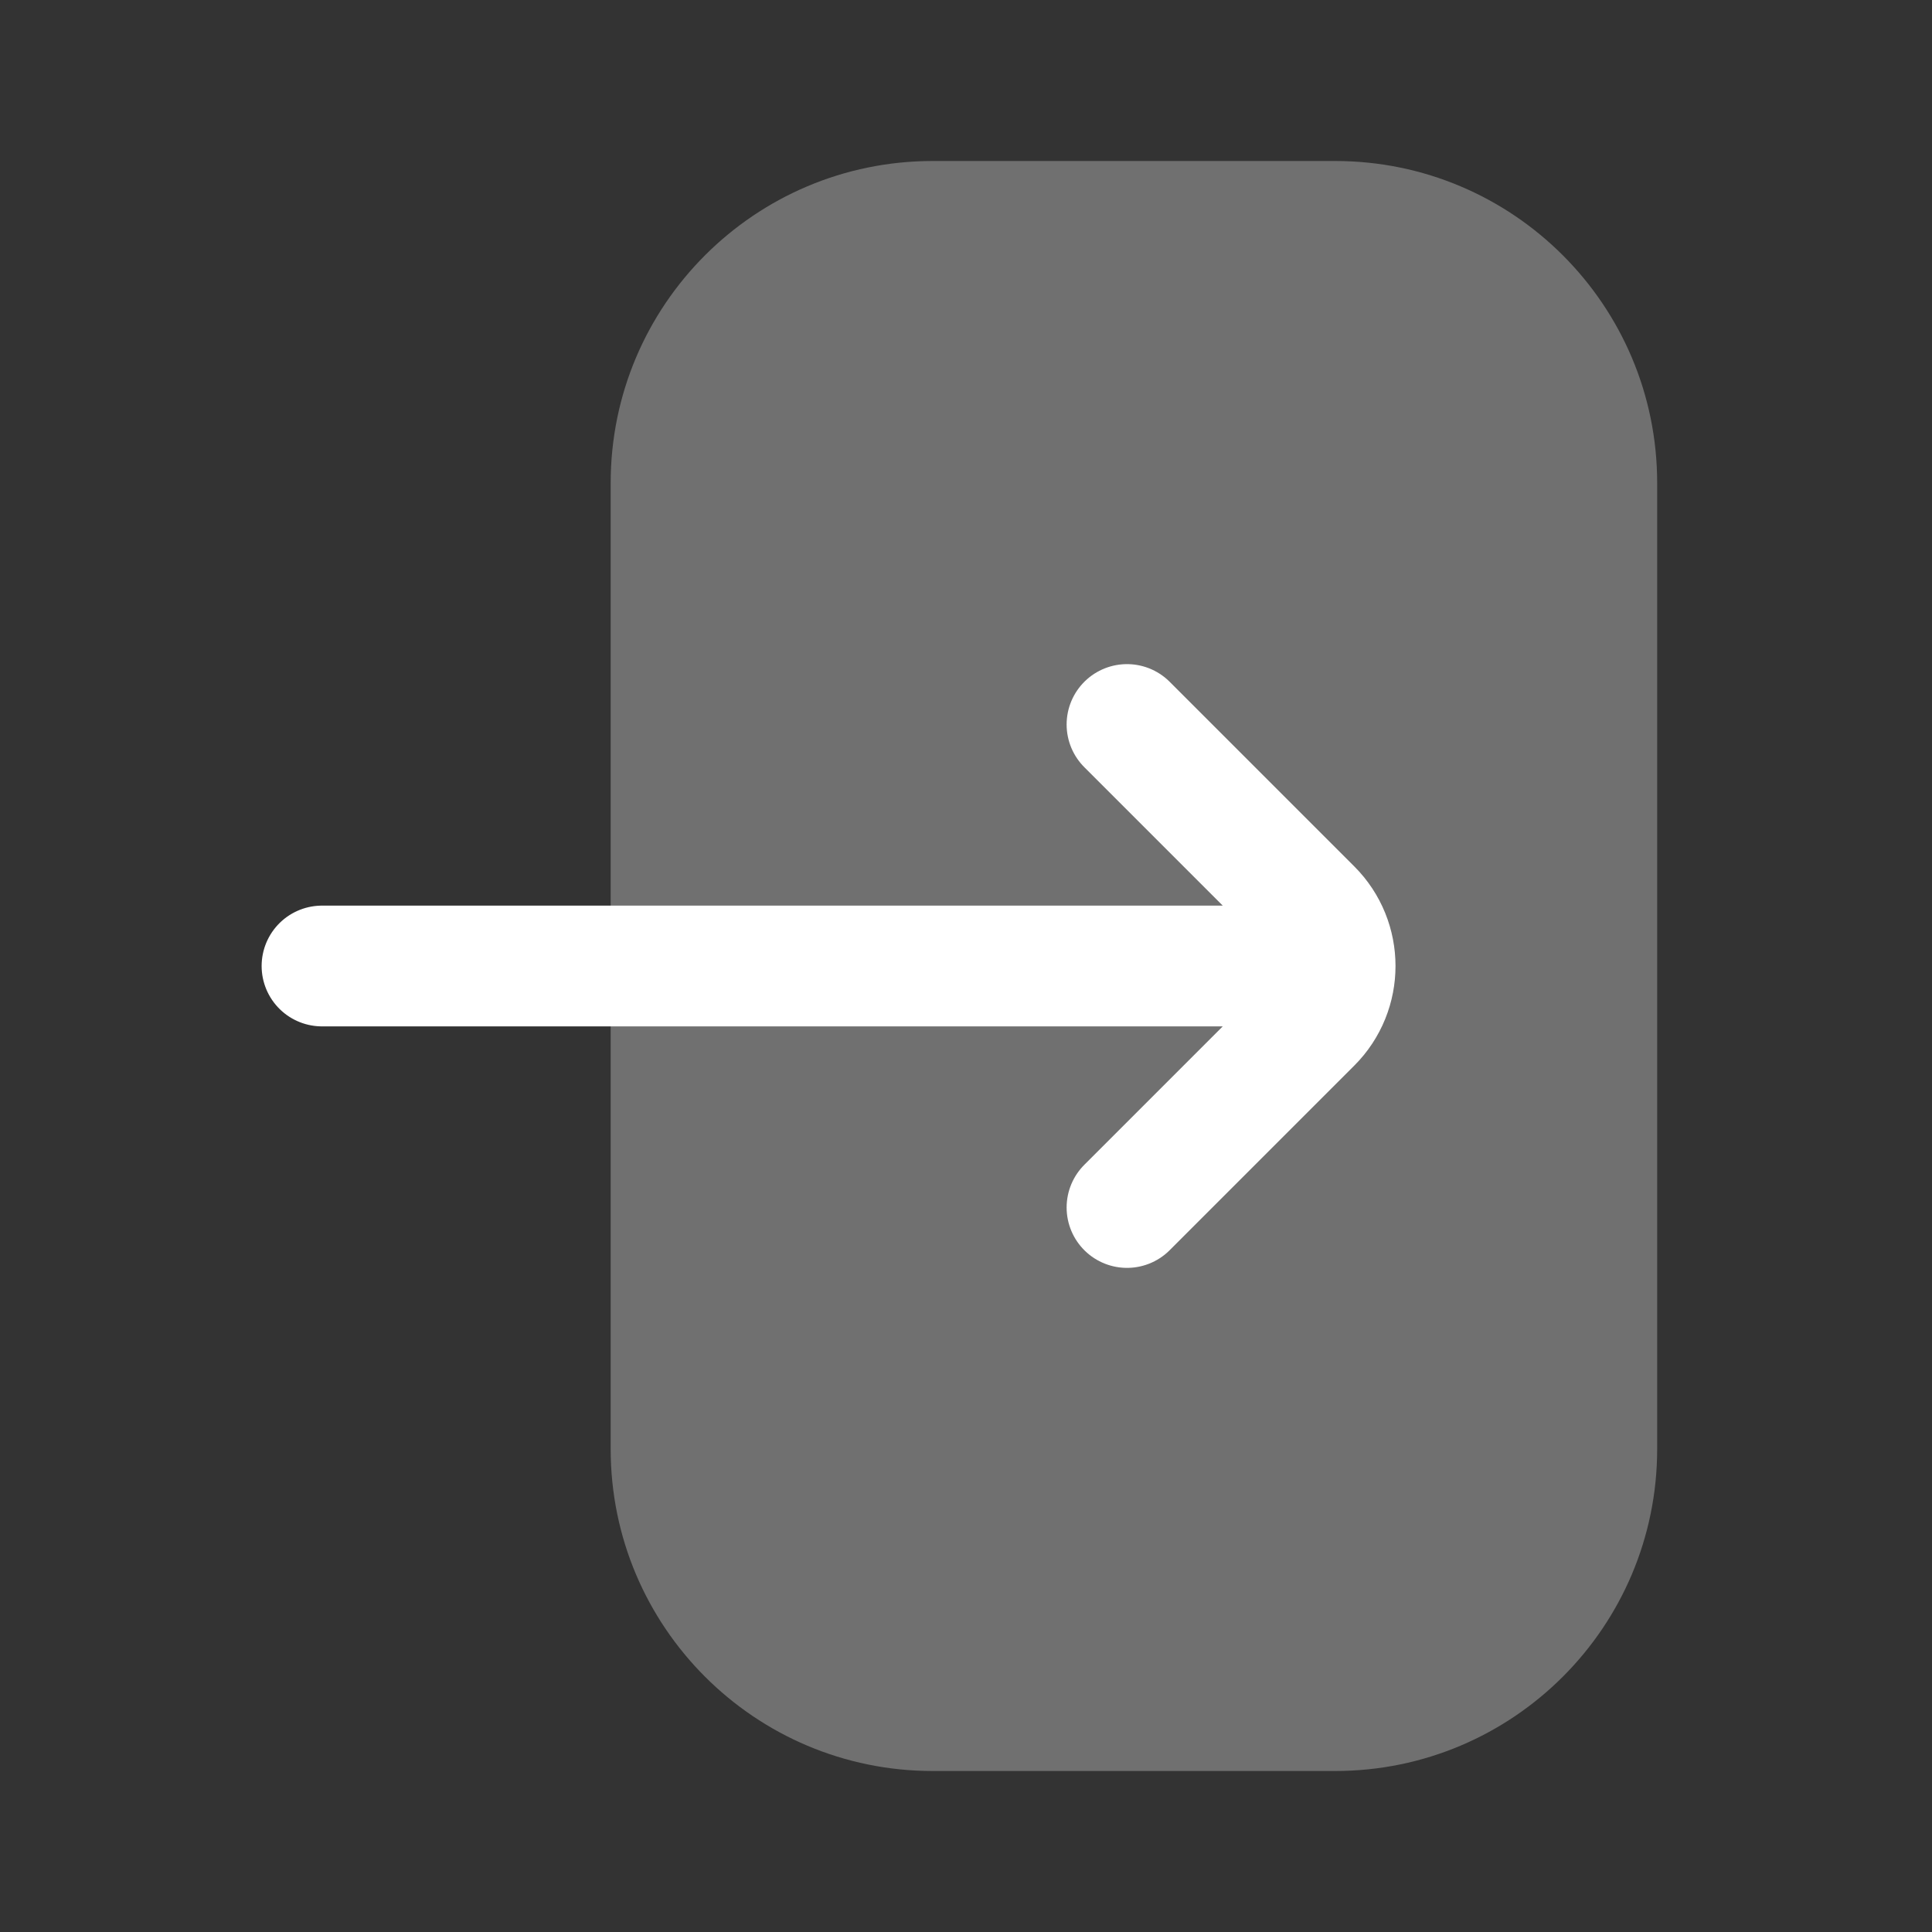 <svg width="24" height="24" viewBox="0 0 24 24" fill="none" xmlns="http://www.w3.org/2000/svg">
<rect x="0" y="0" width="24" height="24" fill="#333333" stroke="none"/>
<path opacity="0.3" d="M16.586 2H11.586C9.377 2 7.586 3.791 7.586 6V8V16V18C7.586 20.209 9.377 22 11.586 22H16.586C18.795 22 20.586 20.209 20.586 18V6C20.586 3.791 18.795 2 16.586 2Z" fill="white"/>
<path d="M14 15L16.293 12.707C16.683 12.317 16.683 11.683 16.293 11.293L14 9M16 12H4" stroke="white" stroke-width="1.5" stroke-linecap="round"/>
</svg>
